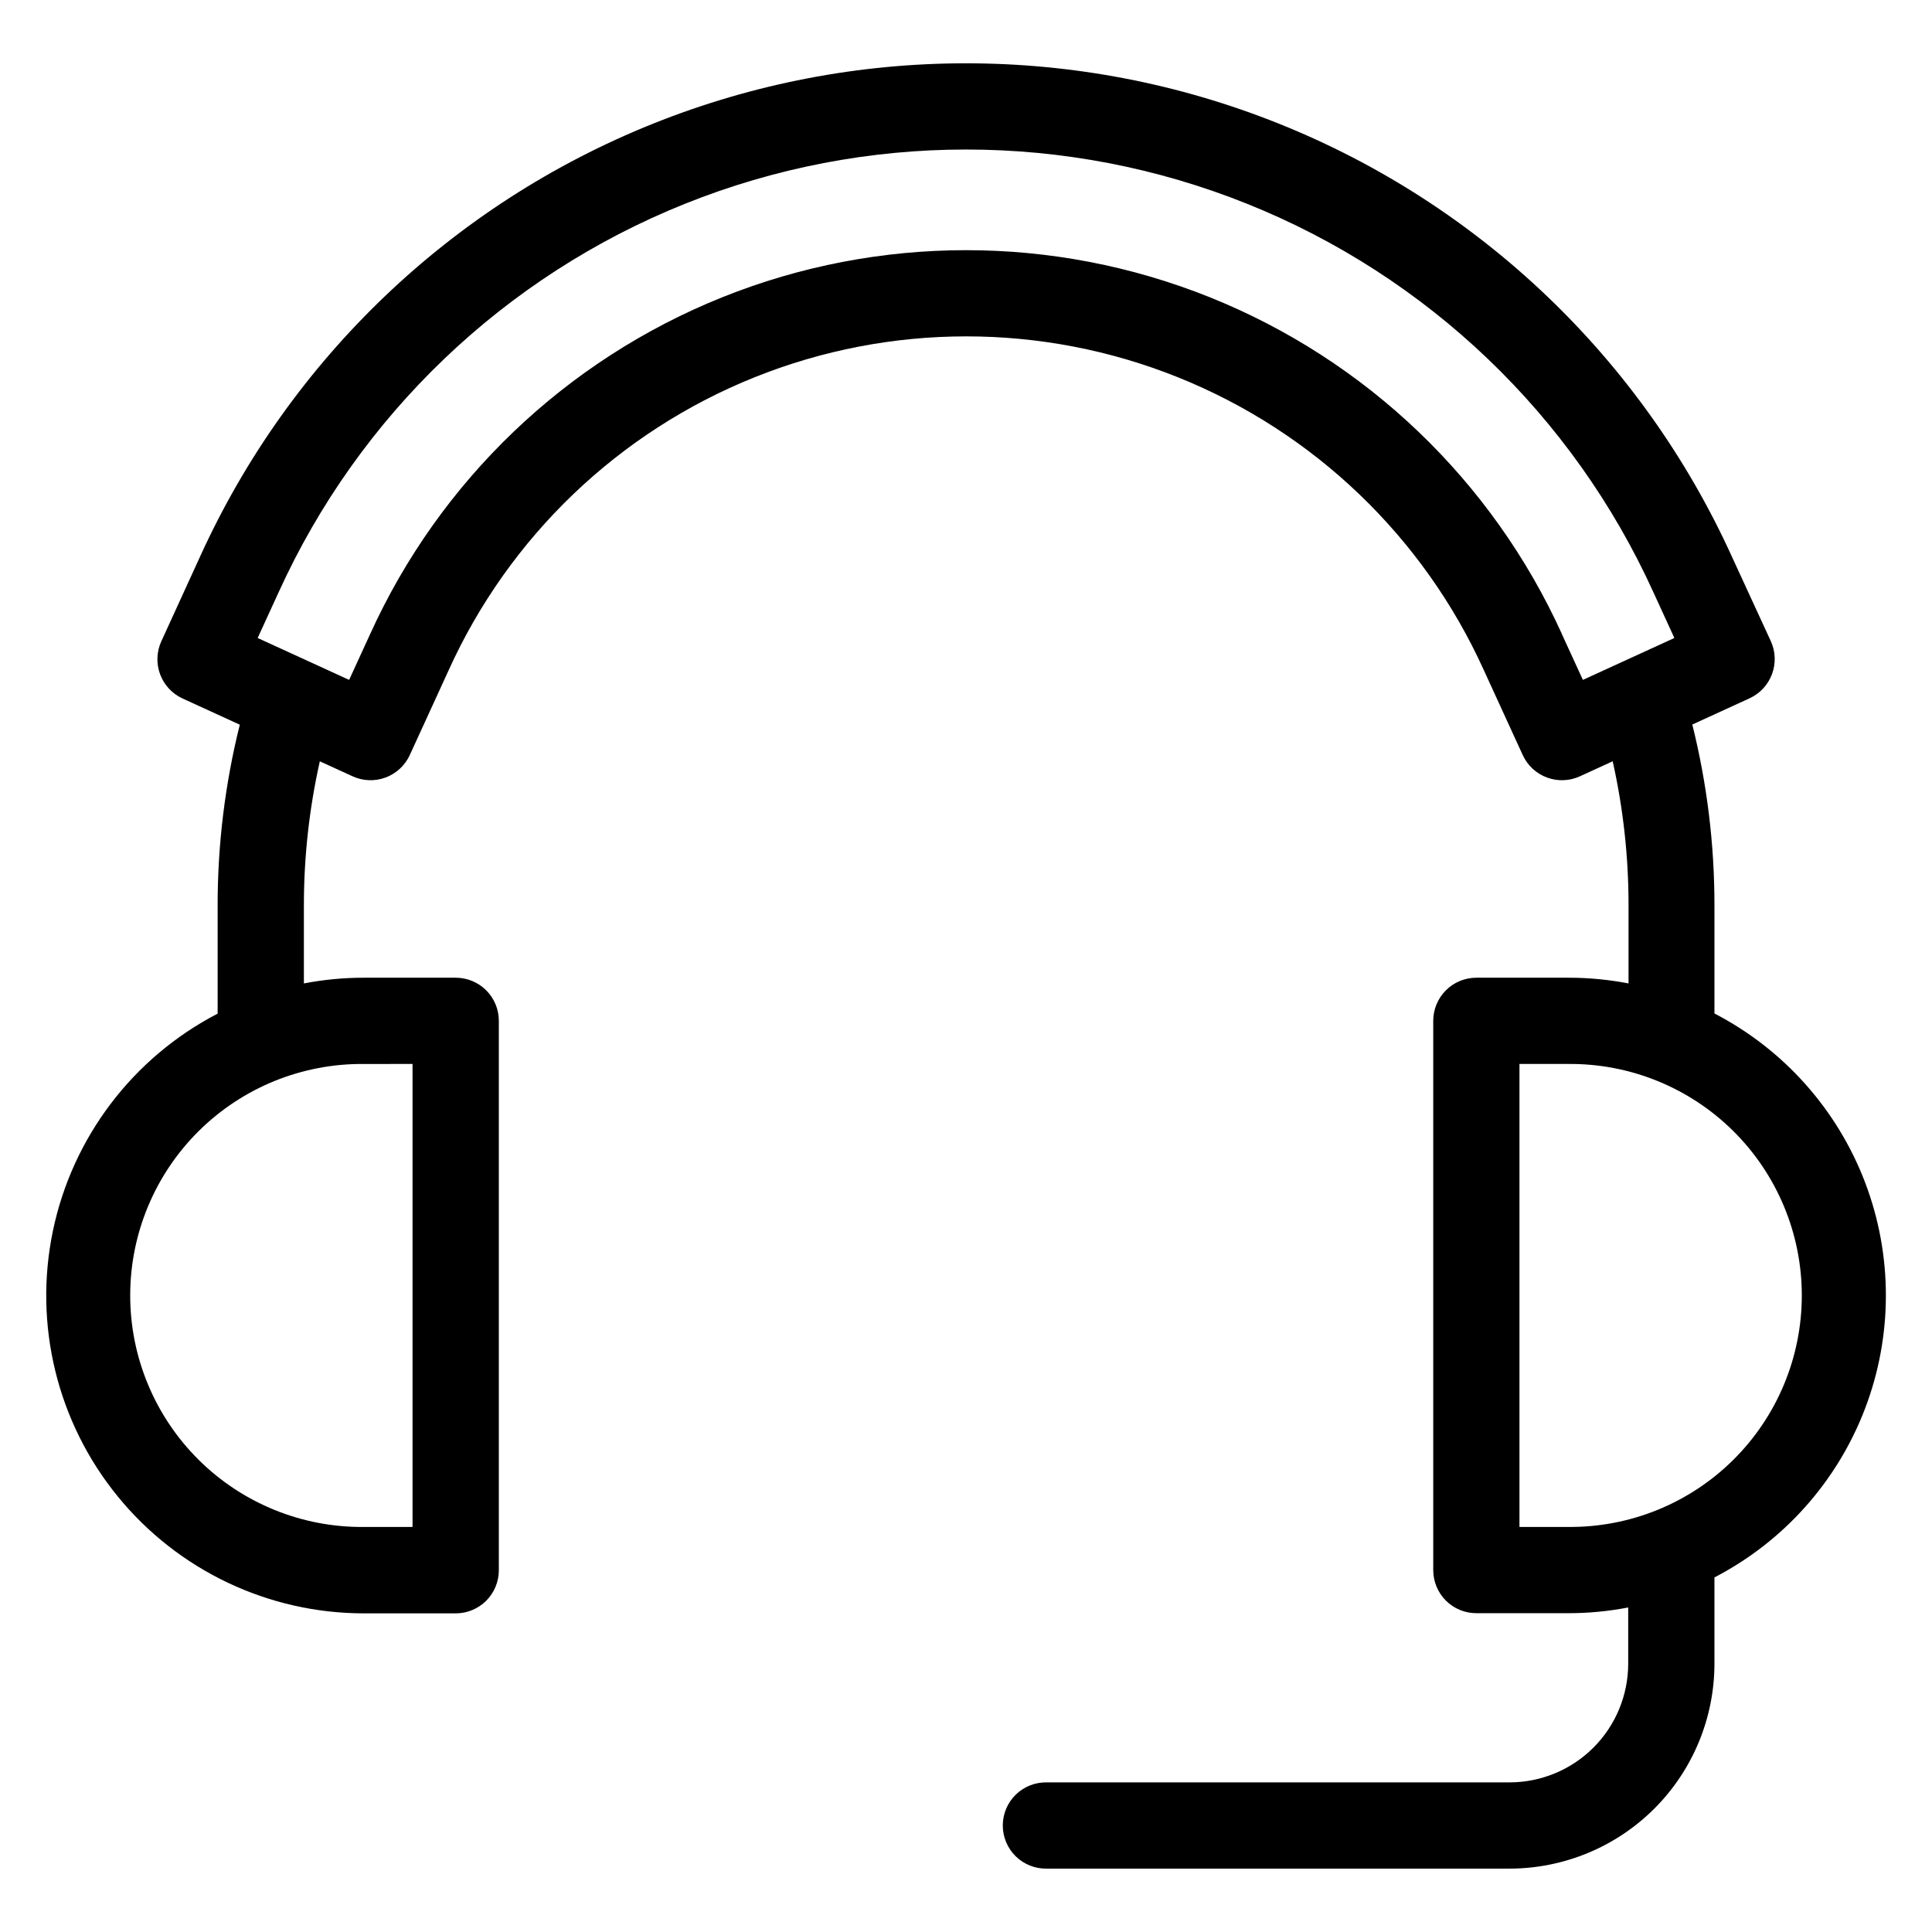 <?xml version="1.0" encoding="UTF-8"?>
<!-- Uploaded to: SVG Repo, www.svgrepo.com, Generator: SVG Repo Mixer Tools -->
<svg fill="#000000" width="800px" height="800px" version="1.1" viewBox="144 144 512 512" xmlns="http://www.w3.org/2000/svg">
 <path d="m559.57 548.66h-12.898v-122.7h12.898c16.371-0.152 32.121 6.242 43.754 17.762 11.629 11.523 18.172 27.215 18.172 43.586s-6.543 32.062-18.172 43.586c-11.633 11.523-27.383 17.918-43.754 17.762zm-1.625-236.59c-18.457-40.676-51.891-72.66-93.344-89.297-41.453-16.633-87.723-16.633-129.18 0-41.453 16.637-74.891 48.621-93.344 89.297l-5.555 12.109-24.238-11.105 5.555-12.117c21.305-46.898 59.875-83.773 107.68-102.95 47.805-19.176 101.17-19.176 148.97 0 47.809 19.176 86.379 56.051 107.68 102.95l5.555 12.117-24.242 11.105-5.559-12.109zm-304.62 113.89v122.7h-12.895c-16.371 0.156-32.121-6.238-43.754-17.762-11.629-11.523-18.172-27.215-18.172-43.586s6.543-32.062 18.172-43.586c11.633-11.52 27.383-17.914 43.754-17.762zm345.02-13.379v-28.715c0.004-16.129-1.965-32.203-5.867-47.855l15.168-6.949c2.758-1.266 4.902-3.574 5.957-6.418 1.055-2.844 0.938-5.992-0.328-8.75l-10.344-22.461c-23.746-52.23-66.715-93.293-119.97-114.64-53.254-21.355-112.69-21.355-165.94 0-53.254 21.352-96.223 62.414-119.97 114.64l-10.293 22.504c-1.266 2.758-1.387 5.902-0.332 8.75 1.055 2.844 3.195 5.152 5.953 6.418l15.168 6.949c-3.906 15.652-5.879 31.727-5.871 47.859v28.711c-22.484 11.664-38.523 32.832-43.668 57.633-5.144 24.805 1.148 50.605 17.141 70.25 15.988 19.648 39.973 31.051 65.305 31.051h24.324c3.031 0 5.938-1.207 8.078-3.352 2.141-2.144 3.344-5.051 3.34-8.082v-145.59c0.004-3.031-1.199-5.938-3.34-8.078-2.144-2.144-5.047-3.348-8.078-3.348h-24.324c-5.344-0.004-10.676 0.504-15.922 1.512v-20.727c0.004-12.828 1.418-25.617 4.223-38.133l8.668 3.961h-0.004c2.758 1.27 5.902 1.391 8.75 0.336 2.844-1.051 5.152-3.191 6.422-5.949l10.32-22.516h-0.004c16.012-35.344 45.047-63.145 81.055-77.605 36.004-14.457 76.203-14.457 112.21 0 36.008 14.461 65.043 42.262 81.051 77.605l10.32 22.516c1.266 2.758 3.578 4.898 6.422 5.949 2.844 1.055 5.992 0.934 8.746-0.336l8.668-3.973c2.797 12.523 4.203 25.312 4.199 38.145v20.727c-5.246-1.008-10.578-1.516-15.922-1.512h-24.41c-3.031 0-5.938 1.203-8.078 3.344-2.144 2.144-3.348 5.051-3.348 8.082v145.55c0 3.031 1.203 5.941 3.344 8.086 2.144 2.144 5.051 3.348 8.082 3.344h24.32c5.344 0.004 10.672-0.504 15.922-1.516v14.93c-0.012 8.332-3.324 16.316-9.215 22.207-5.891 5.891-13.875 9.203-22.207 9.215h-122.64c-3.074-0.066-6.047 1.105-8.246 3.258-2.195 2.148-3.434 5.094-3.434 8.168s1.238 6.019 3.434 8.172c2.199 2.148 5.172 3.324 8.246 3.258h122.64c14.391-0.02 28.188-5.742 38.363-15.918 10.172-10.176 15.898-23.973 15.914-38.363v-22.891c18.344-9.508 32.551-25.434 39.914-44.742 7.359-19.312 7.359-40.652 0-59.961-7.363-19.312-21.57-35.238-39.914-44.746z" fill-rule="evenodd"/>
</svg>